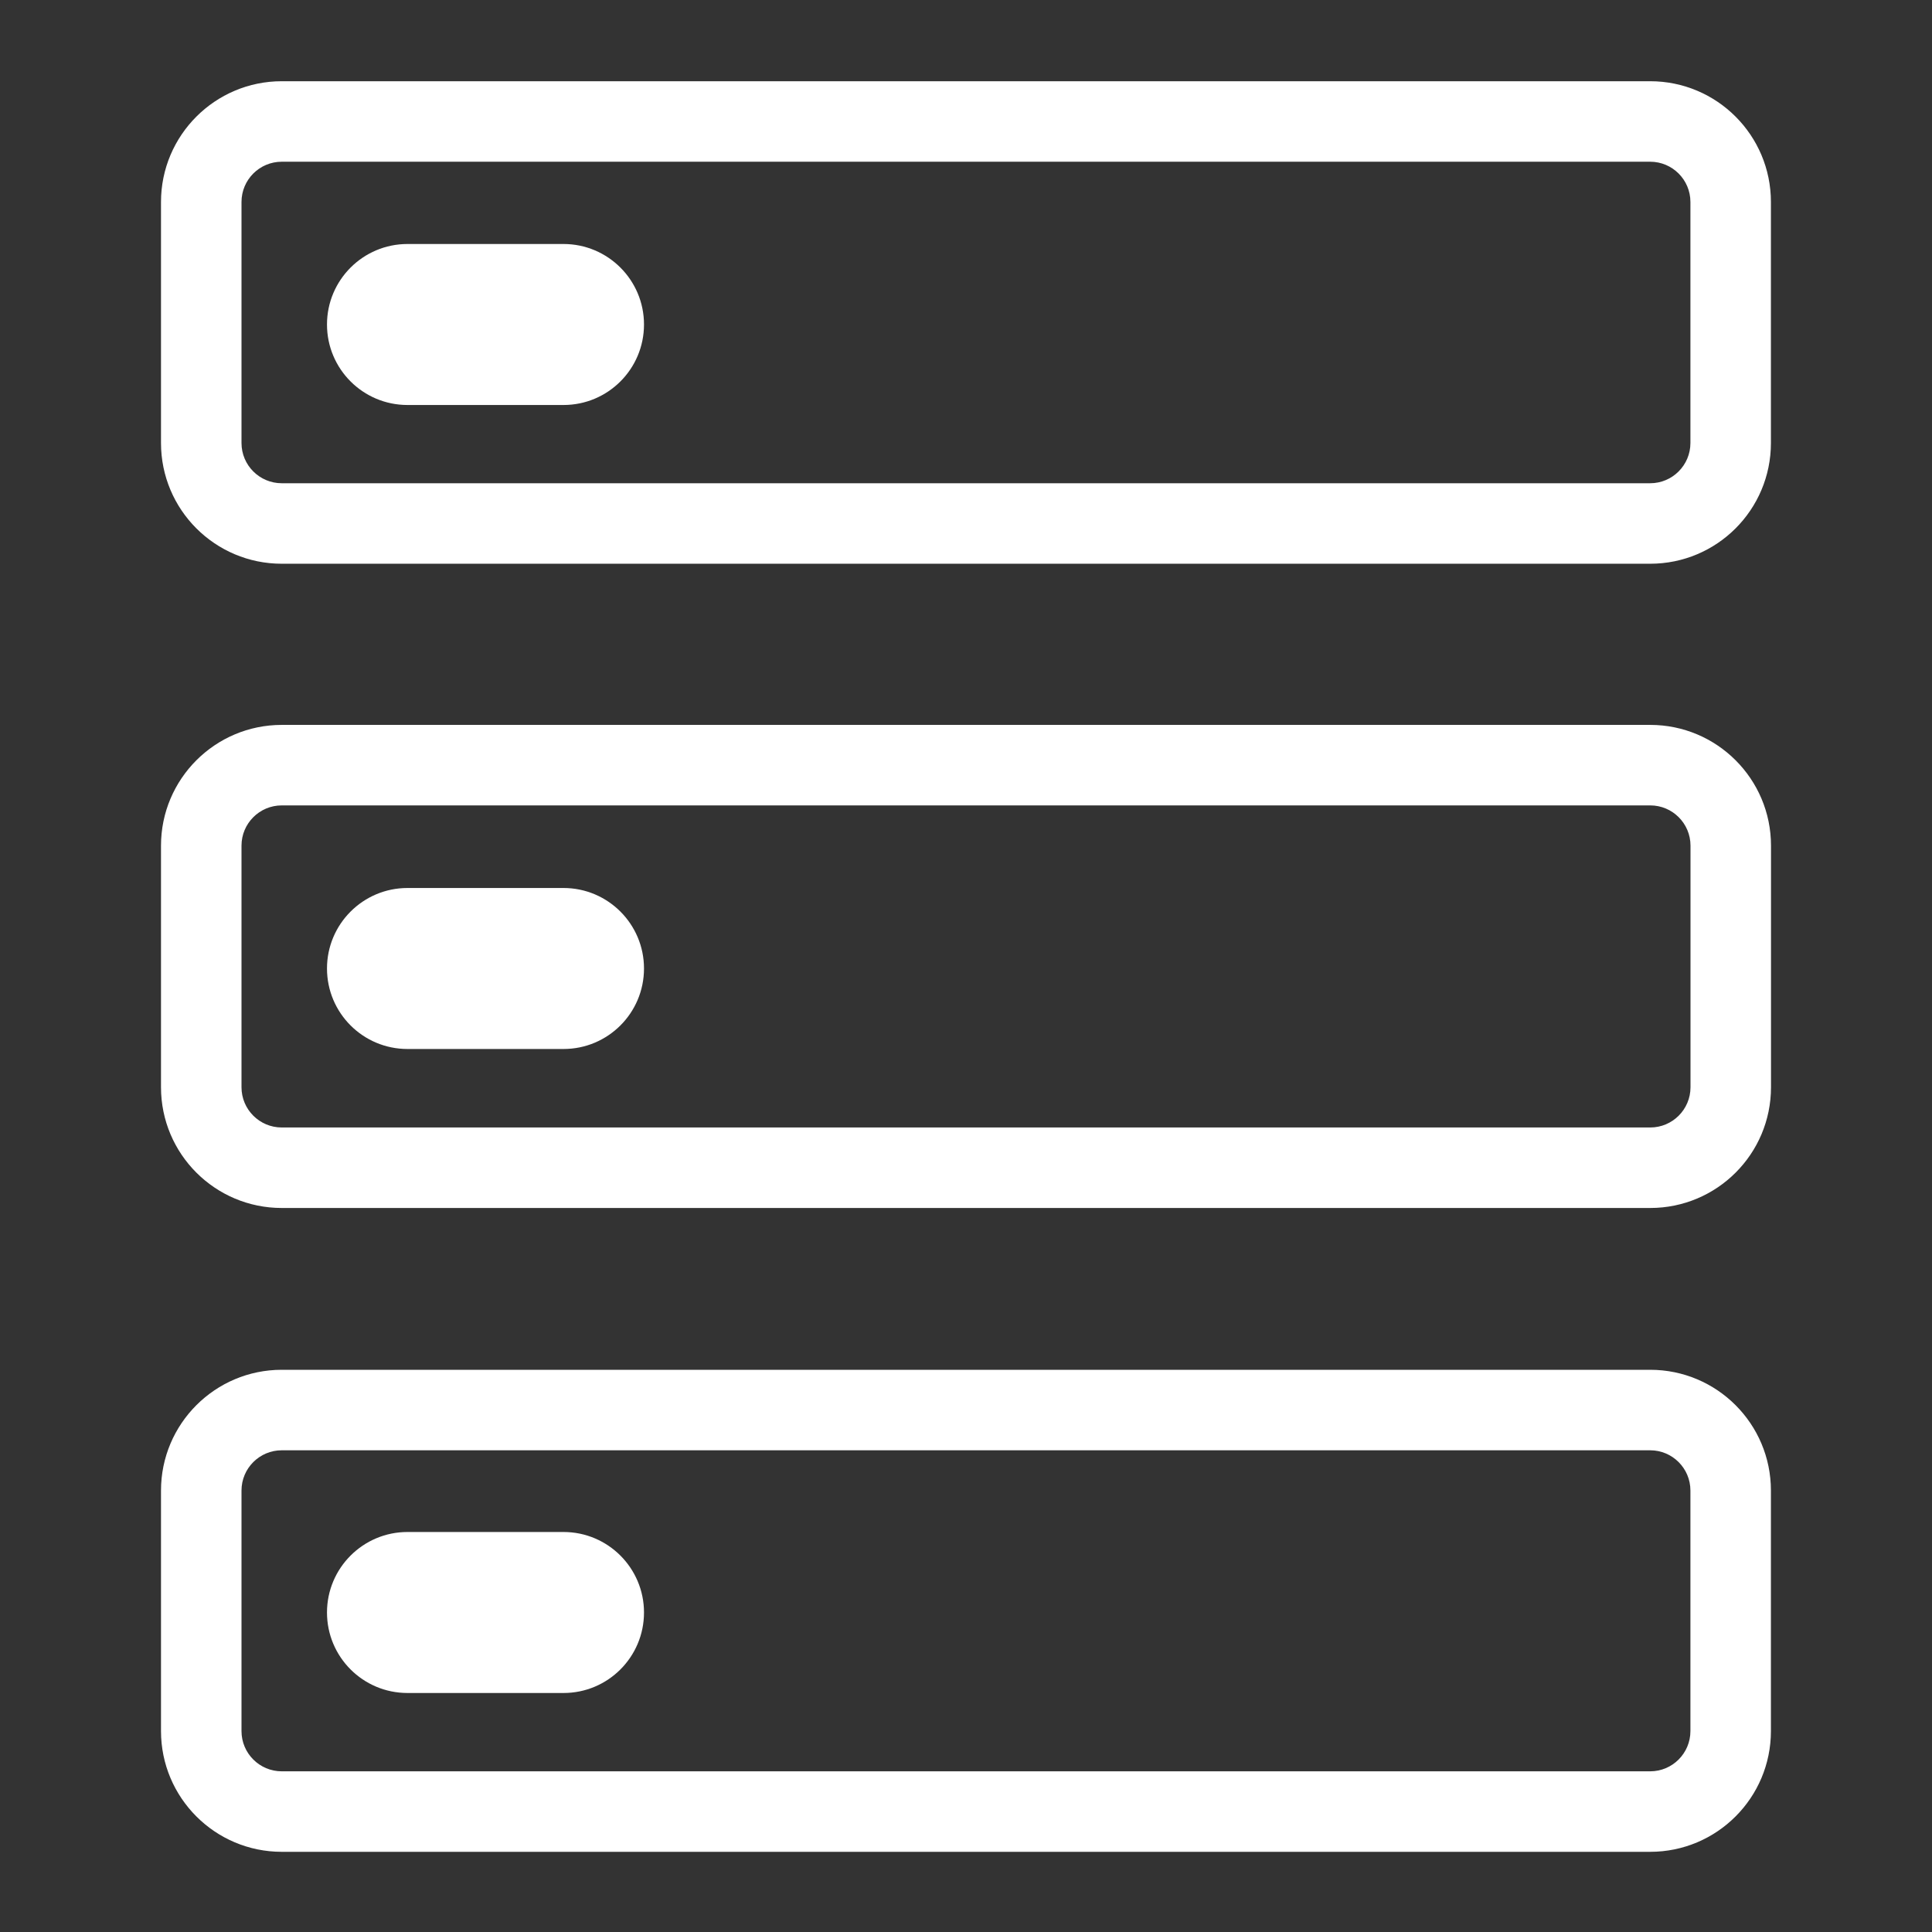 <svg width="24" height="24" viewBox="0 0 24 24" fill="none" xmlns="http://www.w3.org/2000/svg">
<rect x="0" y="0" width="24" height="24" fill="#333333" stroke="none"/>
<path fill-rule="evenodd" clip-rule="evenodd" d="M2 18.516C2 17.688 2.672 17.016 3.5 17.016H20.499C21.328 17.016 21.999 17.688 21.999 18.516V21.504C21.999 22.332 21.328 23.004 20.499 23.004H3.5C2.672 23.004 2 22.332 2 21.504V18.516ZM3.5 18.016C3.224 18.016 3 18.24 3 18.516V21.504C3 21.78 3.224 22.004 3.5 22.004H20.499C20.775 22.004 20.999 21.78 20.999 21.504V18.516C20.999 18.24 20.775 18.016 20.499 18.016H3.5Z" fill="white"/>
<path fill-rule="evenodd" clip-rule="evenodd" d="M2 10.505C2 9.677 2.672 9.005 3.5 9.005H20.5C21.328 9.005 22 9.677 22 10.505V13.506C22 14.335 21.328 15.006 20.5 15.006H3.5C2.672 15.006 2 14.335 2 13.506V10.505ZM3.5 10.005C3.224 10.005 3 10.229 3 10.505V13.506C3 13.782 3.224 14.006 3.5 14.006H20.5C20.776 14.006 21 13.782 21 13.506V10.505C21 10.229 20.776 10.005 20.5 10.005H3.5Z" fill="white"/>
<path fill-rule="evenodd" clip-rule="evenodd" d="M2 2.509C2 1.681 2.672 1.009 3.5 1.009H20.499C21.328 1.009 21.999 1.681 21.999 2.509V5.503C21.999 6.332 21.328 7.003 20.499 7.003H3.5C2.672 7.003 2 6.332 2 5.503V2.509ZM3.5 2.009C3.224 2.009 3 2.233 3 2.509V5.503C3 5.779 3.224 6.003 3.5 6.003H20.499C20.775 6.003 20.999 5.779 20.999 5.503V2.509C20.999 2.233 20.775 2.009 20.499 2.009H3.5Z" fill="white"/>
<path fill-rule="evenodd" clip-rule="evenodd" d="M4.062 4.031C4.062 3.479 4.51 3.031 5.062 3.031H7C7.552 3.031 8 3.479 8 4.031C8 4.584 7.552 5.031 7 5.031H5.062C4.51 5.031 4.062 4.584 4.062 4.031ZM4.062 12.031C4.062 11.479 4.51 11.031 5.062 11.031H7C7.552 11.031 8 11.479 8 12.031C8 12.584 7.552 13.031 7 13.031H5.062C4.51 13.031 4.062 12.584 4.062 12.031ZM4.062 20.031C4.062 19.479 4.51 19.031 5.062 19.031H7C7.552 19.031 8 19.479 8 20.031C8 20.584 7.552 21.031 7 21.031H5.062C4.51 21.031 4.062 20.584 4.062 20.031Z" fill="white"/>
</svg>
